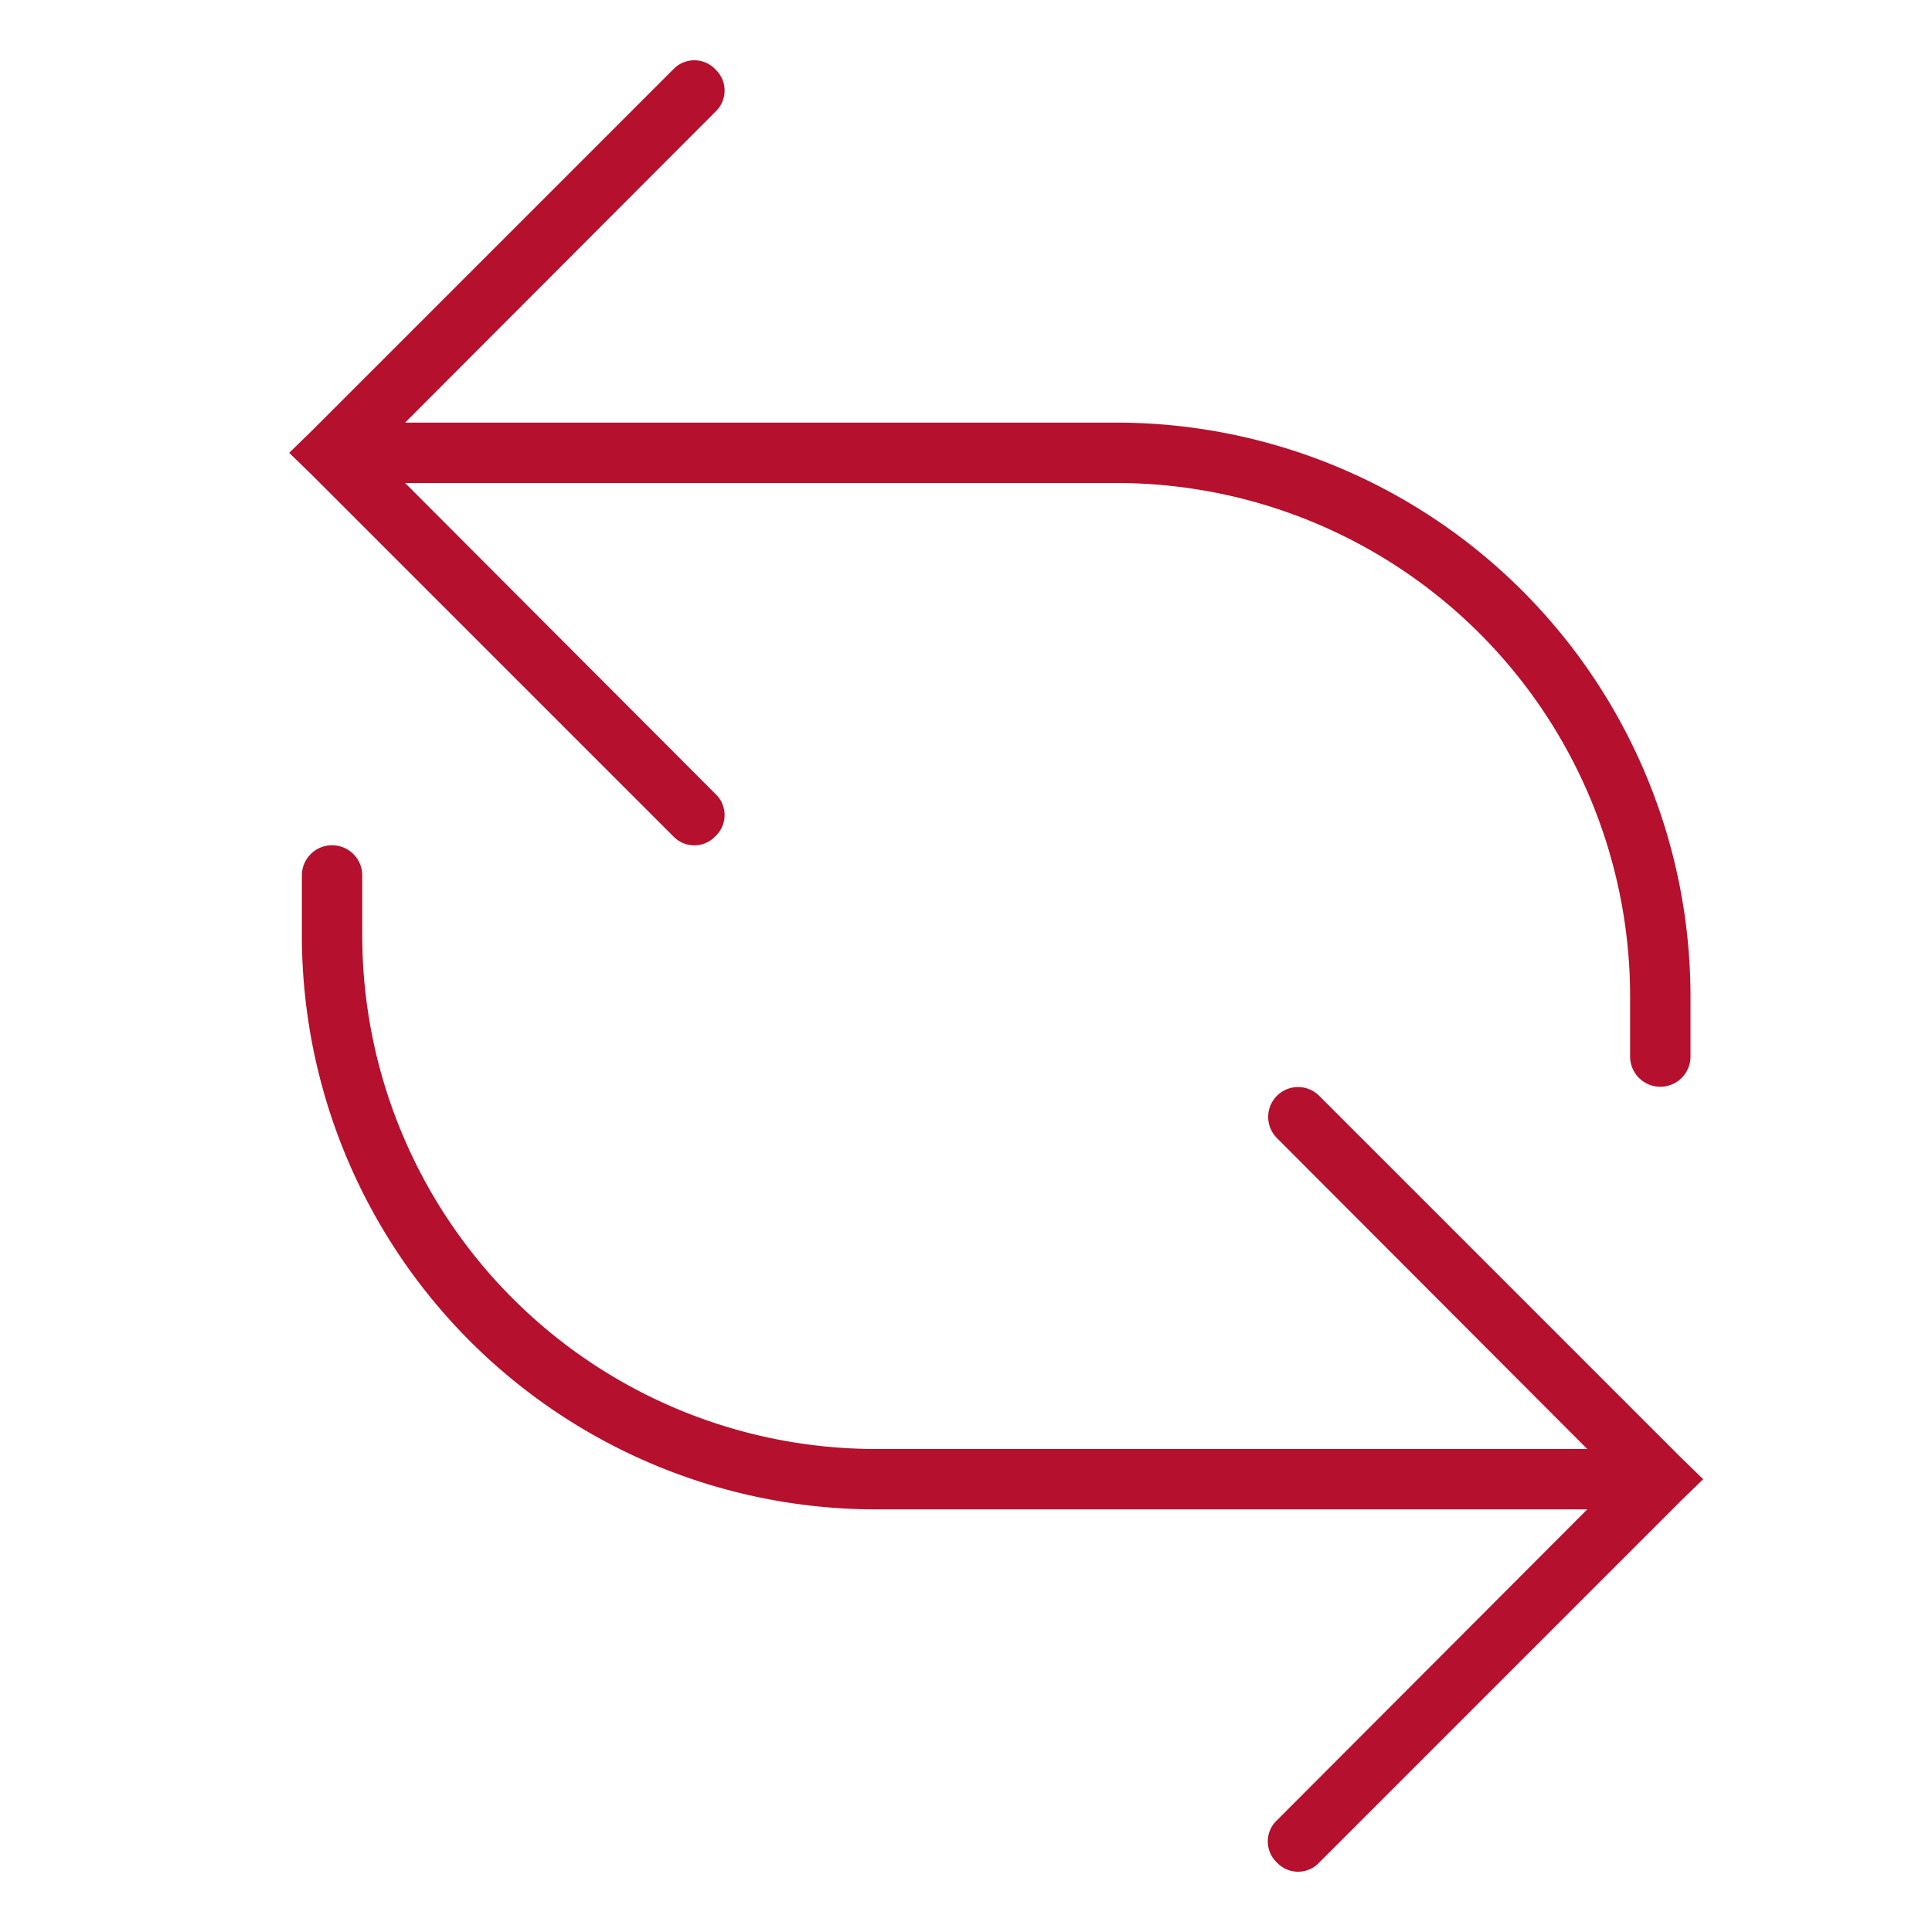 <svg id="Content" xmlns="http://www.w3.org/2000/svg" viewBox="0 0 32 32"><defs><style>.cls-1{fill:#b5102d;}</style></defs><path class="cls-1" d="M5.15,7.85h0l6,6a.48.48,0,0,0,.7,0,.48.48,0,0,0,0-.7L6.71,8H18.5A8.51,8.51,0,0,1,27,16.5v1a.5.5,0,0,0,1,0v-1A9.51,9.51,0,0,0,18.5,7H6.71l5.14-5.15a.48.48,0,0,0,0-.7.48.48,0,0,0-.7,0l-6,6h0l-.36.35Z"/><path class="cls-1" d="M27.85,24.85l.36-.35-.36-.35h0l-6-6a.49.49,0,0,0-.7.7L26.29,24H14.5A8.51,8.51,0,0,1,6,15.5v-1a.5.5,0,0,0-1,0v1A9.51,9.51,0,0,0,14.5,25H26.29l-5.14,5.15a.48.48,0,0,0,0,.7.48.48,0,0,0,.7,0l6-6Z"/></svg>